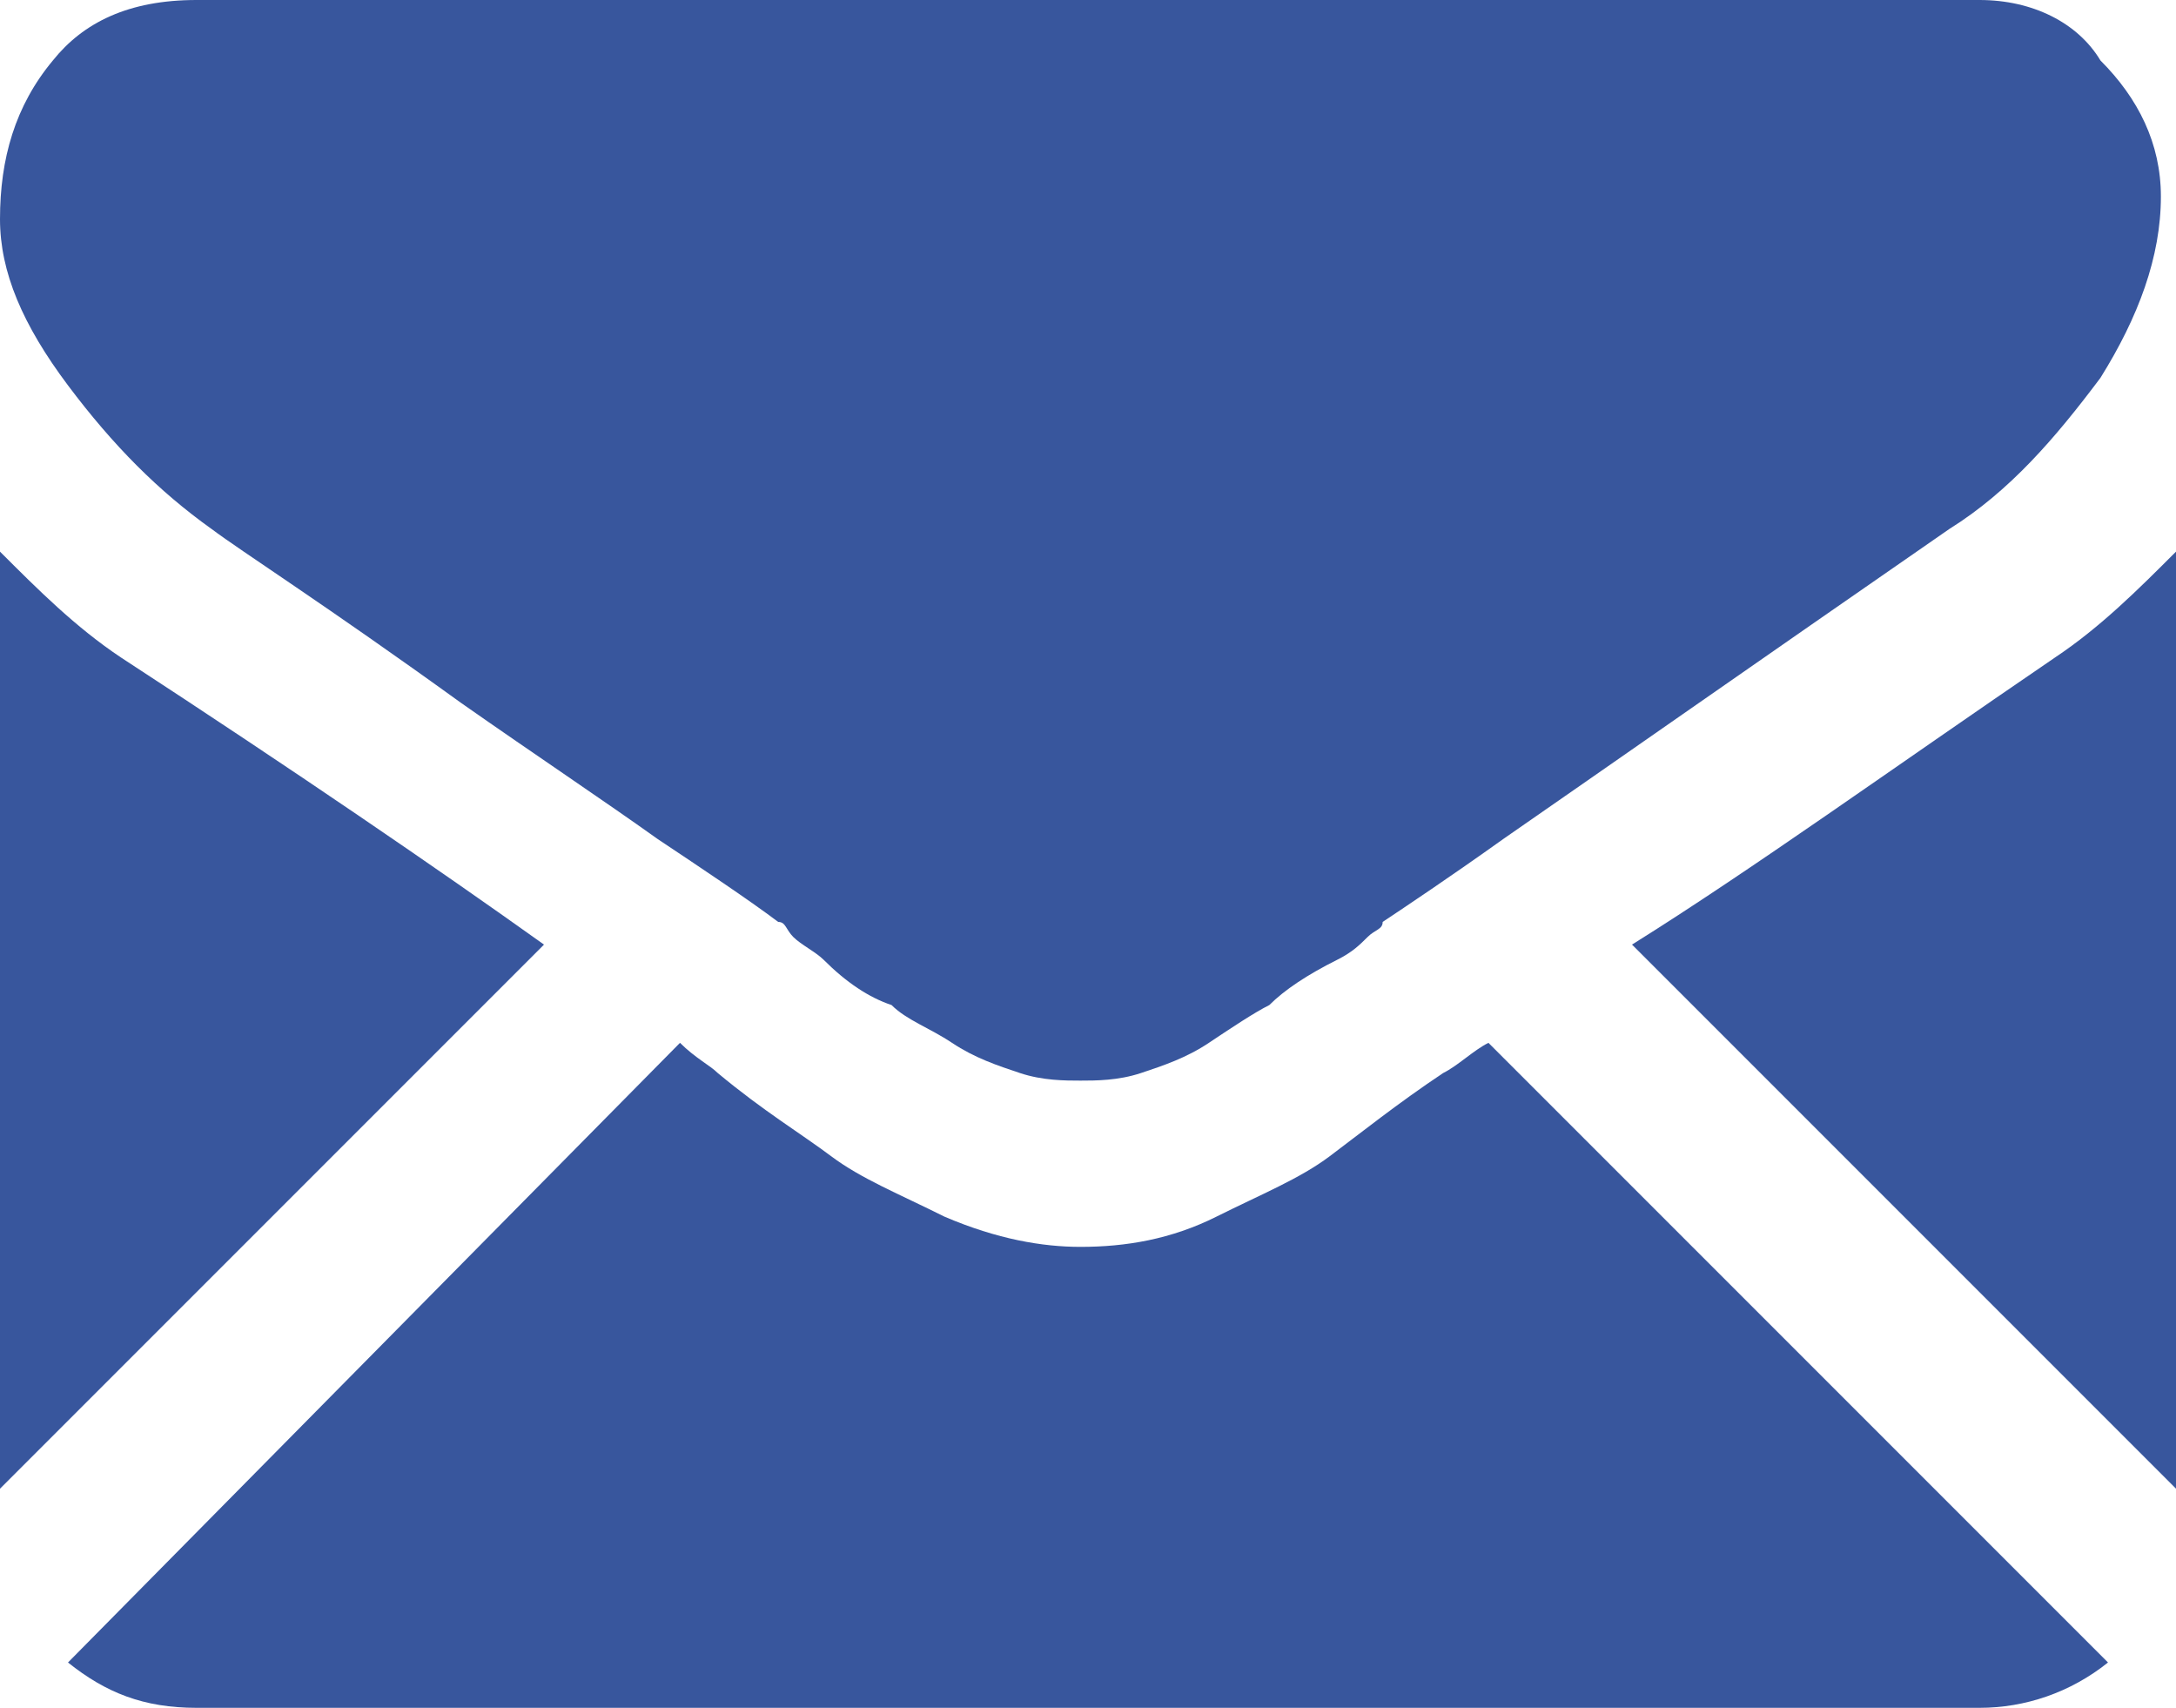 <?xml version="1.0" encoding="utf-8"?>
<!-- Generator: Adobe Illustrator 22.1.0, SVG Export Plug-In . SVG Version: 6.00 Build 0)  -->
<svg version="1.1" id="Warstwa_1" xmlns="http://www.w3.org/2000/svg" xmlns:xlink="http://www.w3.org/1999/xlink" x="0px" y="0px"
	 viewBox="0 0 28.8 22.6" style="enable-background:new 0 0 28.8 22.6;" xml:space="preserve">
<style type="text/css">
	.st0{fill:#38569D;}
</style>
<g>
	<path class="st0" d="M26.2,22.6c0.6,0,1.2-0.2,1.7-0.6l-8.2-8.2c-0.2,0.1-0.4,0.3-0.6,0.4c-0.6,0.4-1.1,0.8-1.5,1.1
		c-0.4,0.3-0.9,0.5-1.5,0.8c-0.6,0.3-1.2,0.4-1.8,0.4h0h0c-0.5,0-1.1-0.1-1.8-0.4c-0.6-0.3-1.1-0.5-1.5-0.8
		c-0.4-0.3-0.9-0.6-1.5-1.1C9.4,14.1,9.2,14,9,13.8L0.9,22c0.5,0.4,1,0.6,1.7,0.6H26.2z"/>
	<path class="st0" d="M1.6,8.7C1,8.3,0.5,7.8,0,7.3v12.4l7.2-7.2C5.8,11.5,3.9,10.2,1.6,8.7"/>
	<path class="st0" d="M27.2,8.7c-2.2,1.5-4,2.8-5.6,3.8l7.2,7.2V7.3C28.3,7.8,27.8,8.3,27.2,8.7"/>
	<path class="st0" d="M26.2,0H2.6C1.7,0,1.1,0.3,0.7,0.8C0.2,1.4,0,2.1,0,2.9c0,0.7,0.3,1.4,0.9,2.2C1.5,5.9,2.1,6.5,2.8,7
		c0.4,0.3,1.5,1,3.3,2.3c1,0.7,1.9,1.3,2.6,1.8c0.6,0.4,1.2,0.8,1.6,1.1c0.1,0,0.1,0.1,0.2,0.2c0.1,0.1,0.3,0.2,0.4,0.3
		c0.3,0.3,0.6,0.5,0.9,0.6c0.2,0.2,0.5,0.3,0.8,0.5c0.3,0.2,0.6,0.3,0.9,0.4c0.3,0.1,0.6,0.1,0.8,0.1h0h0c0.2,0,0.5,0,0.8-0.1
		c0.3-0.1,0.6-0.2,0.9-0.4c0.3-0.2,0.6-0.4,0.8-0.5c0.2-0.2,0.5-0.4,0.9-0.6c0.2-0.1,0.3-0.2,0.4-0.3c0.1-0.1,0.2-0.1,0.2-0.2
		c0.3-0.2,0.9-0.6,1.6-1.1c1.3-0.9,3.3-2.3,5.9-4.1c0.8-0.5,1.4-1.2,2-2c0.5-0.8,0.8-1.6,0.8-2.4c0-0.7-0.3-1.3-0.8-1.8
		C27.5,0.3,26.9,0,26.2,0"/>
</g>
</svg>
